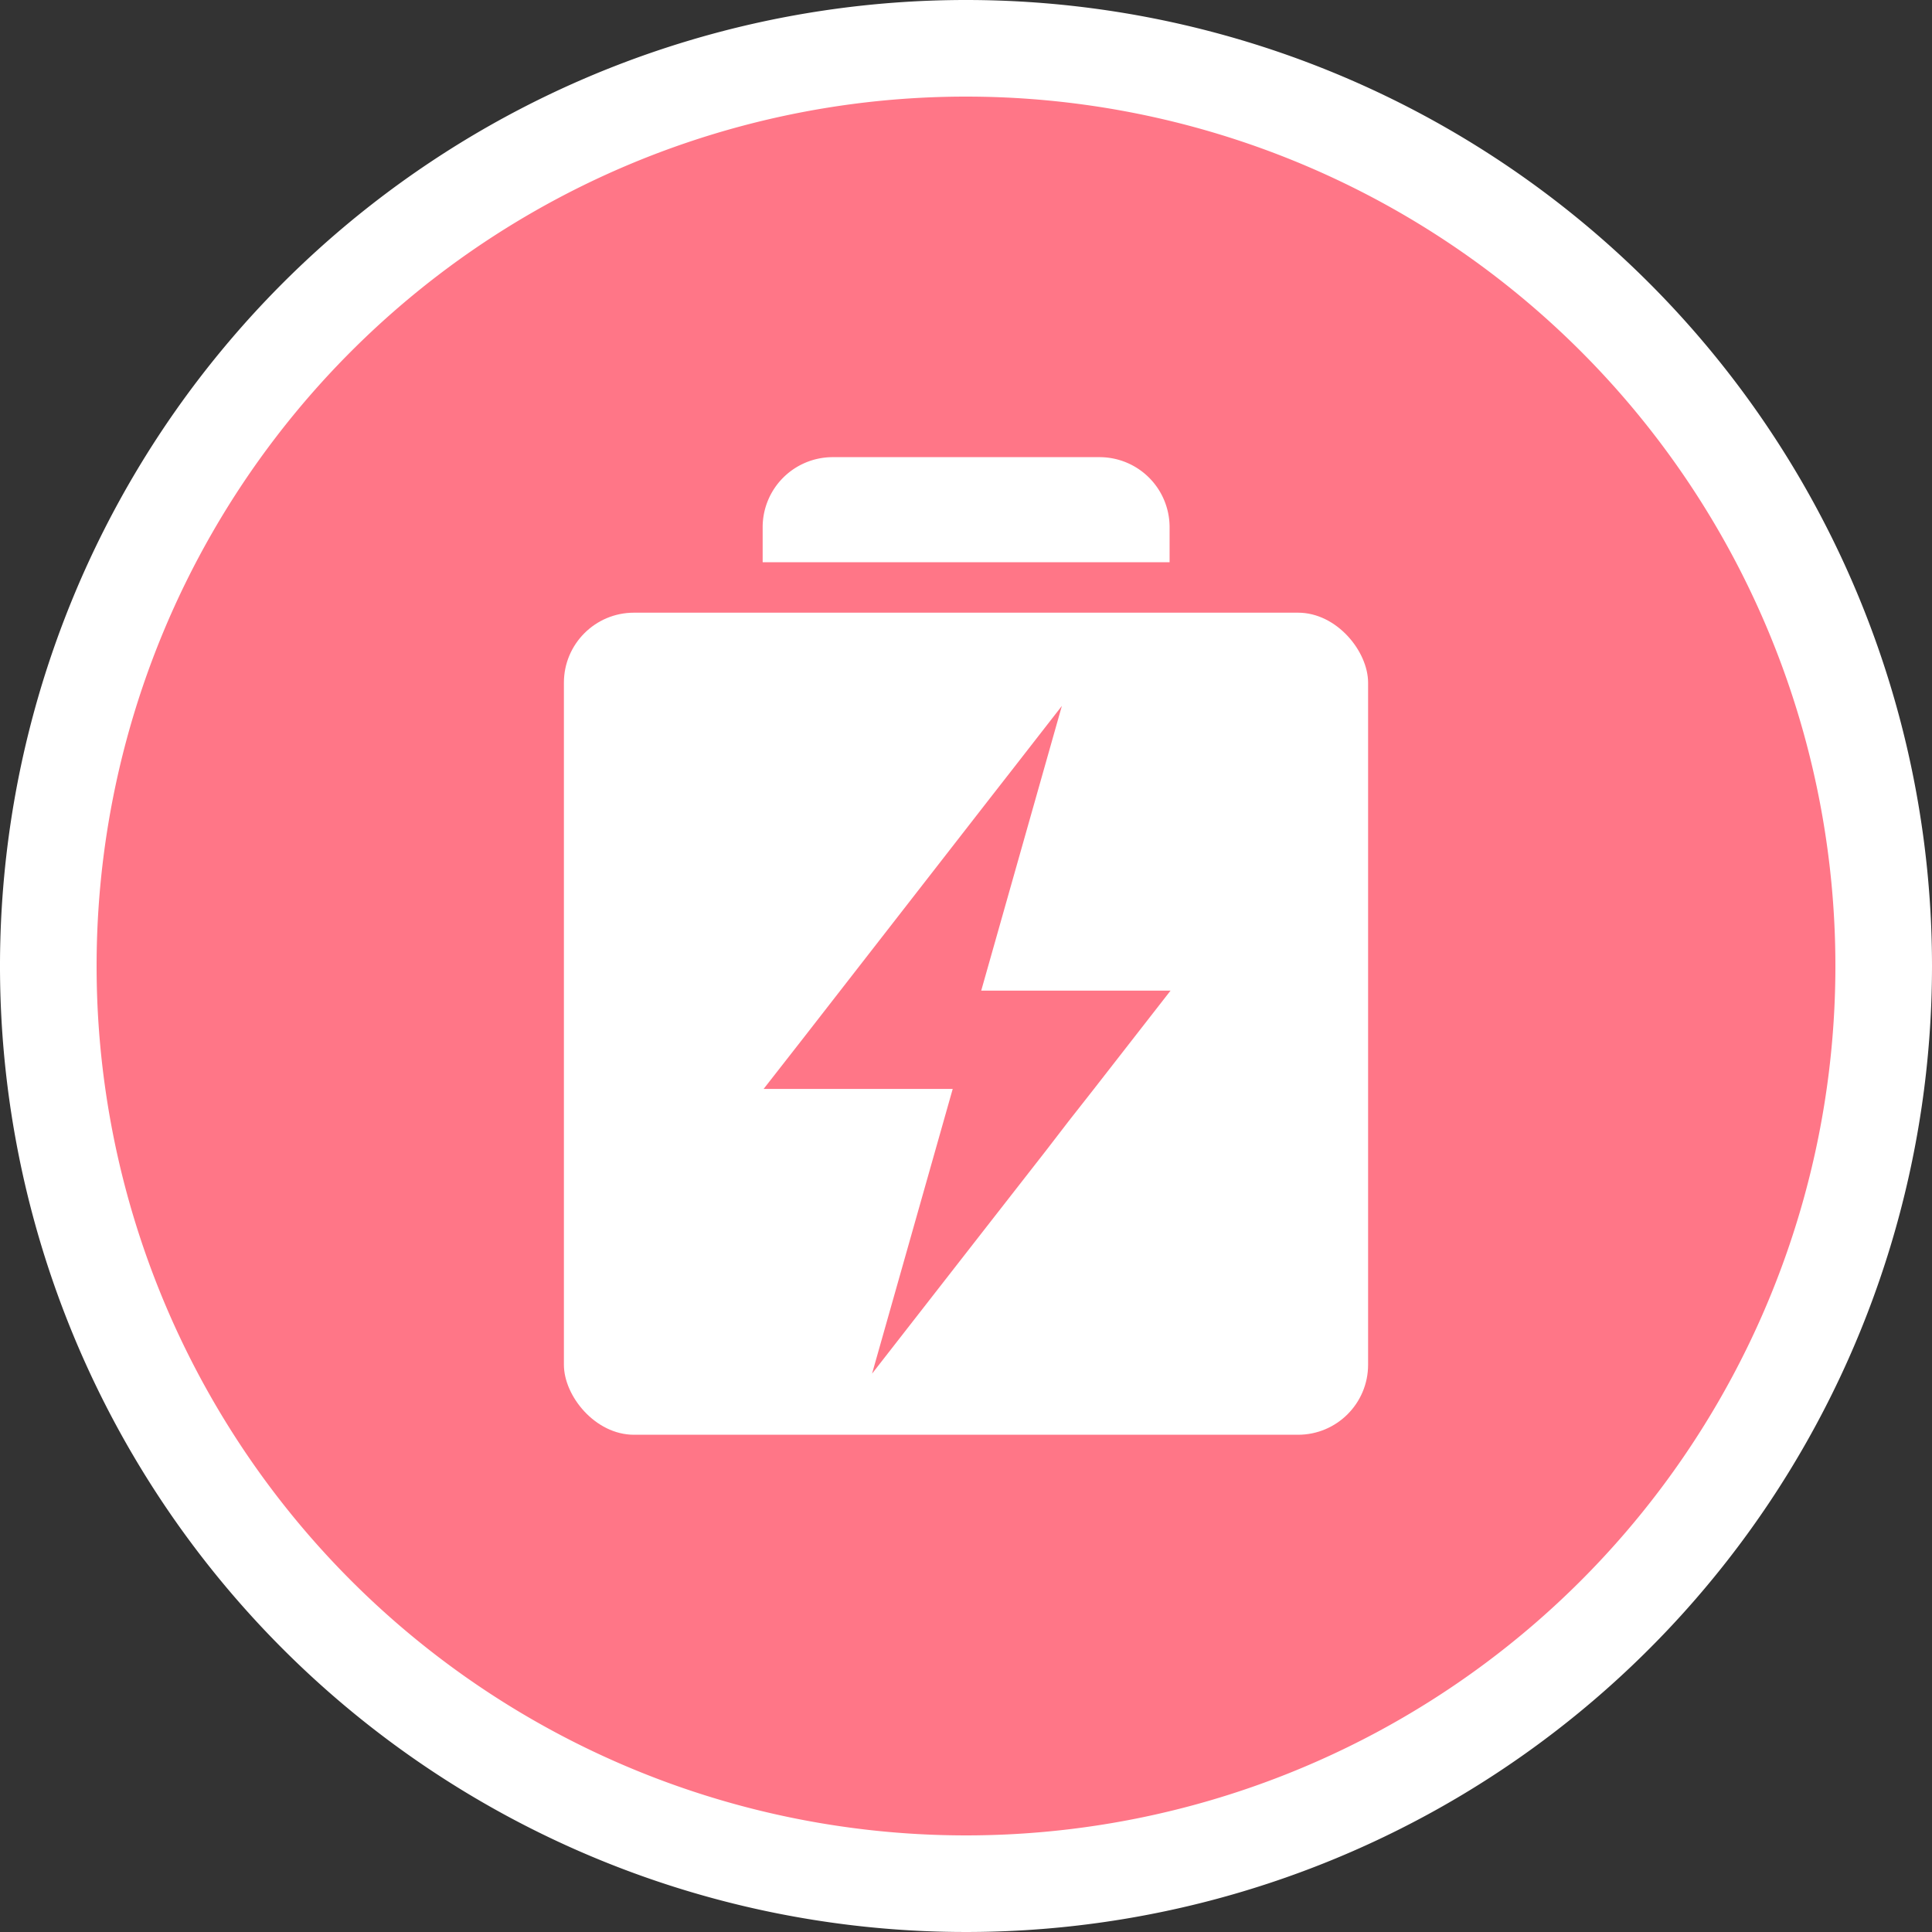 <svg xmlns="http://www.w3.org/2000/svg" viewBox="0 0 80 80"><rect x="0" y="0" width="80" height="80" fill="#333333" stroke="none"/><defs><style>.cls-1{fill:#ff7687;}.cls-2{fill:#fff;}</style></defs><g id="レイヤー_2" data-name="レイヤー 2"><g id="デザイン"><circle class="cls-1" cx="40" cy="40" r="38"/><path class="cls-2" d="M40,4A36,36,0,1,1,4,40,36,36,0,0,1,40,4m0-4A40,40,0,1,0,80,40,40,40,0,0,0,40,0Z"/><rect class="cls-2" x="23.35" y="25.37" width="33.3" height="34.04" rx="2.9"/><polygon class="cls-1" points="43.22 41.02 41.86 41.02 40.63 41.02 43.97 29.23 41.97 31.8 41.01 33.03 33.3 42.94 31.62 45.09 37.04 45.09 39.45 45.09 39.11 46.29 36.11 56.88 40.67 51.03 43.3 47.66 44.27 46.4 45.26 45.14 48.47 41.02 44.57 41.02 43.22 41.02"/><path class="cls-2" d="M34.47,18.93H45.53a2.9,2.9,0,0,1,2.9,2.9v1.45a0,0,0,0,1,0,0H31.58a0,0,0,0,1,0,0V21.82A2.9,2.9,0,0,1,34.47,18.93Z"/></g></g></svg>
